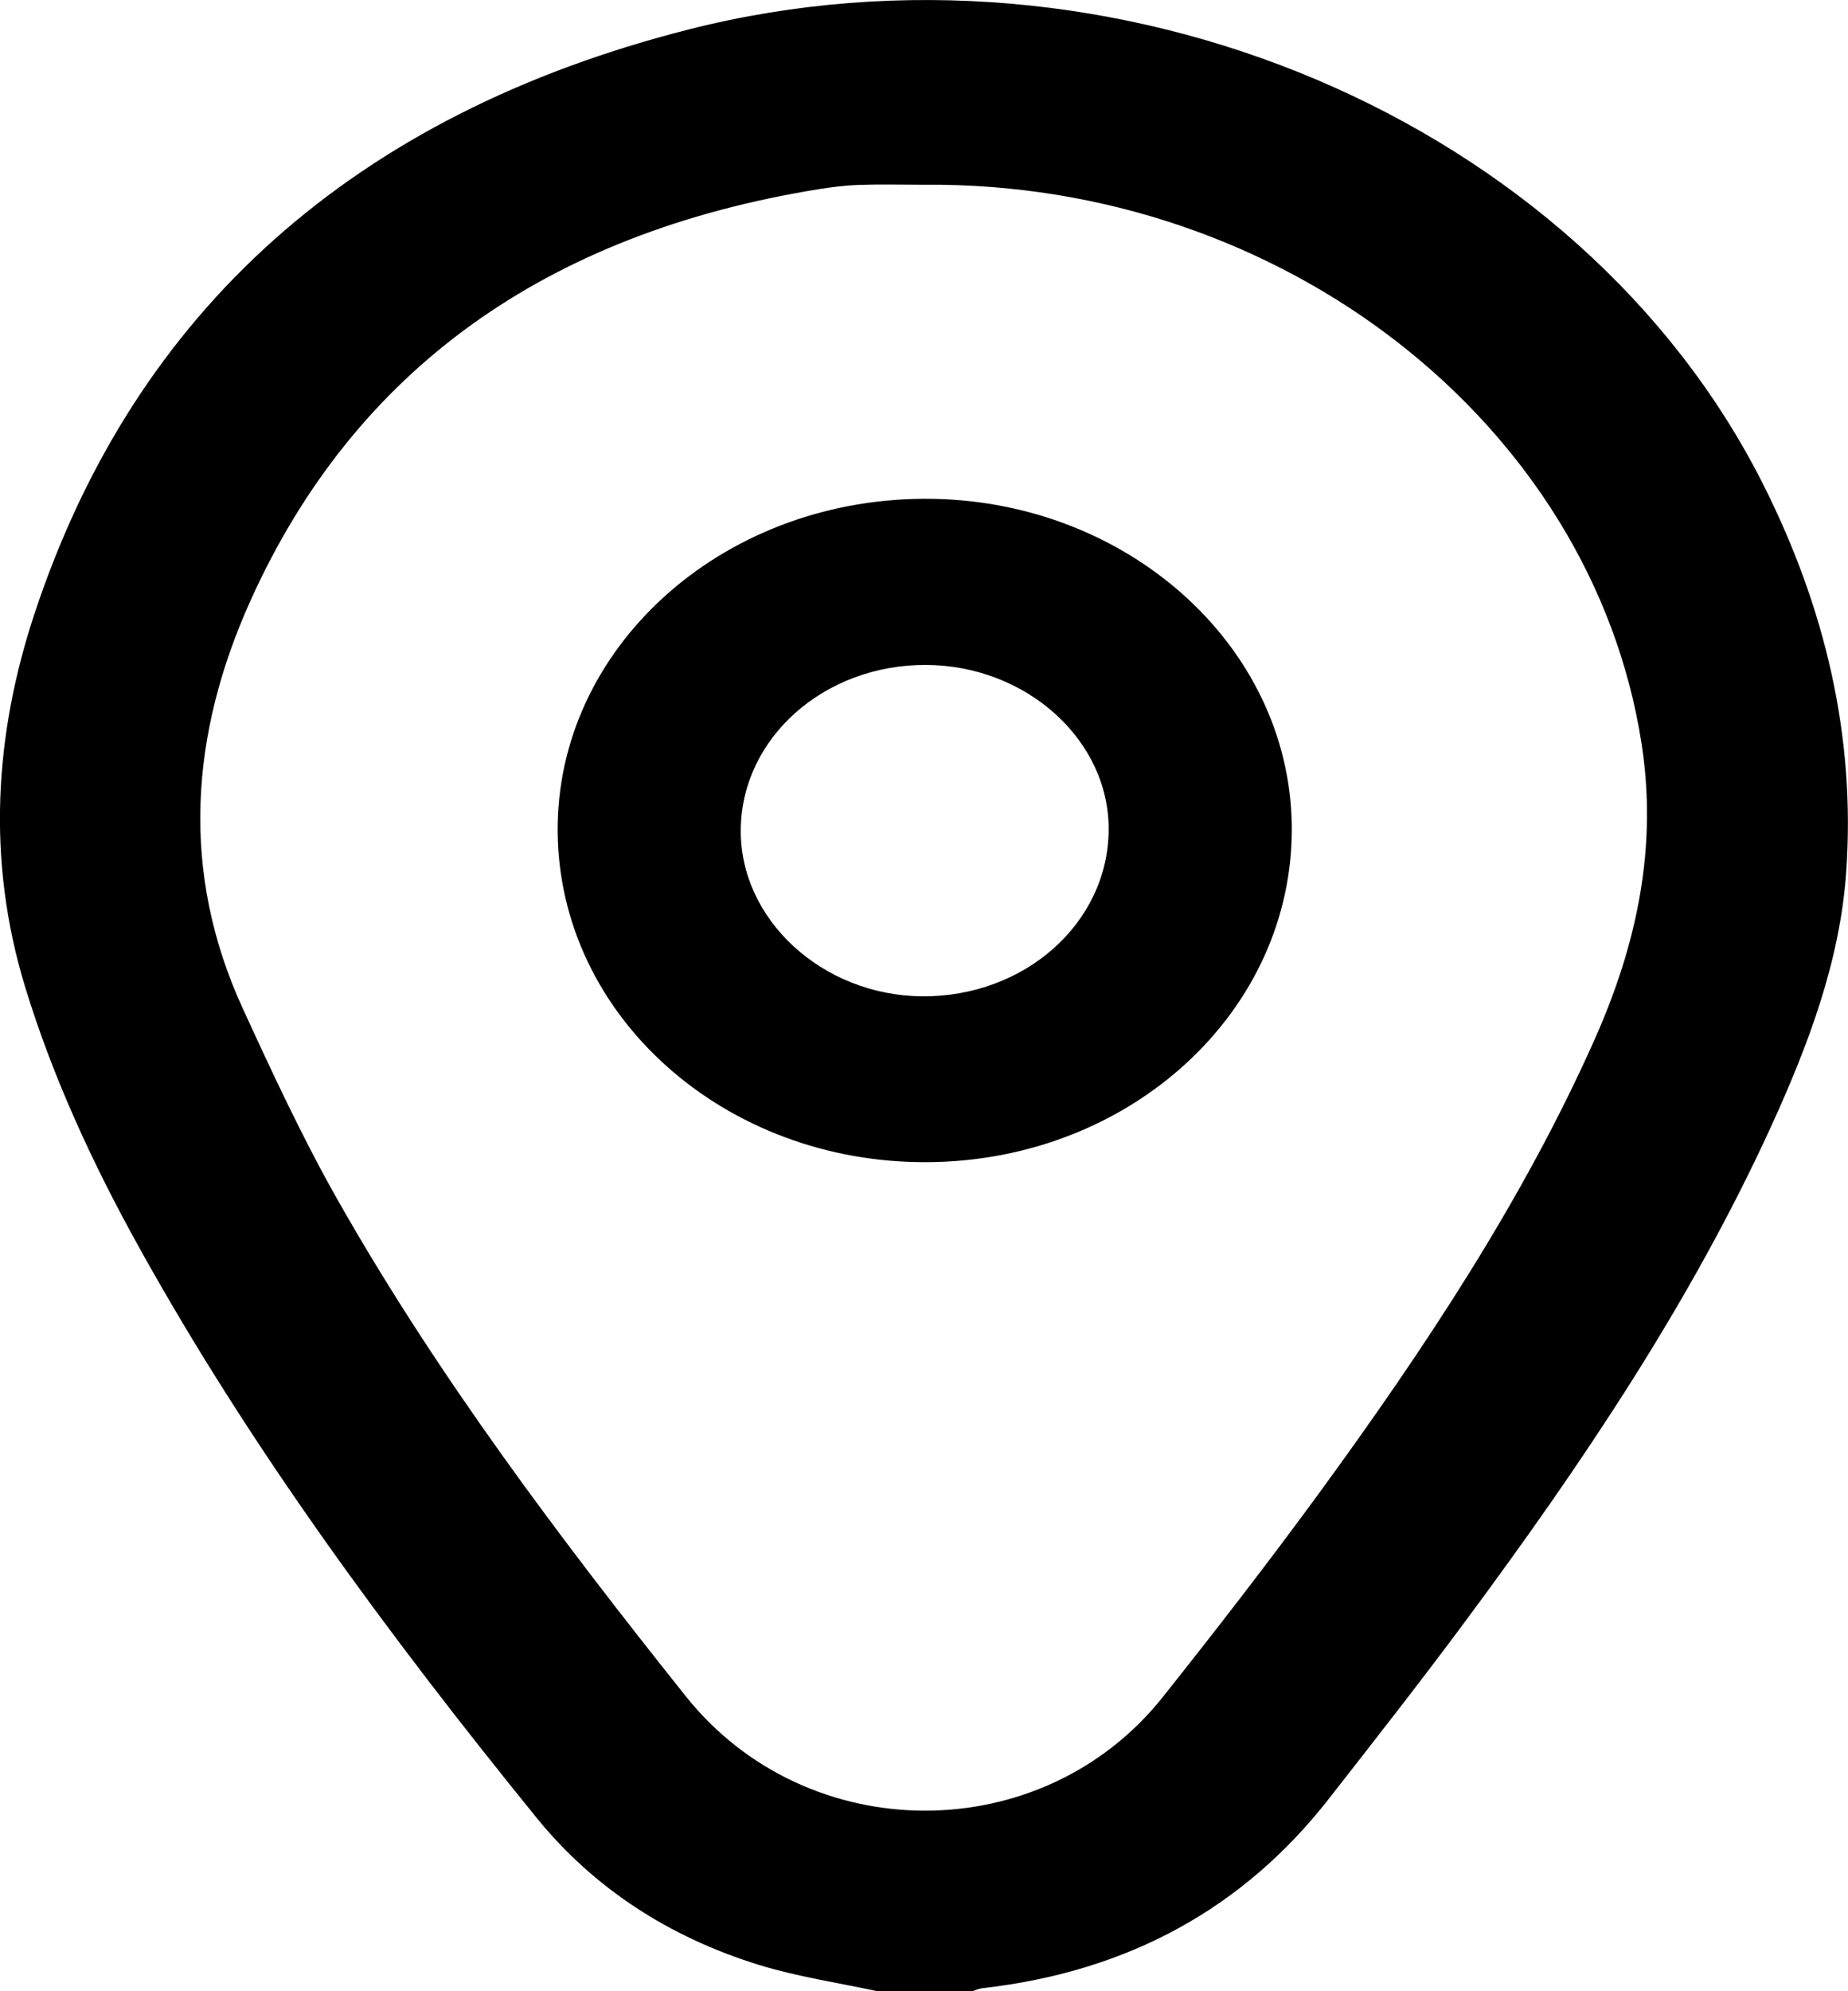 <svg viewBox="0 0 13 14" xmlns="http://www.w3.org/2000/svg">
<path d="M6.172 14C5.894 13.94 5.609 13.898 5.339 13.815C4.702 13.618 4.174 13.272 3.775 12.781C2.737 11.502 1.763 10.185 0.975 8.764C0.65 8.178 0.371 7.574 0.177 6.94C-0.094 6.053 -0.042 5.166 0.248 4.299C0.952 2.187 2.492 0.805 4.845 0.207C7.841 -0.554 11.112 0.846 12.402 3.403C12.84 4.272 13.055 5.181 12.987 6.135C12.943 6.759 12.721 7.347 12.459 7.92C11.892 9.159 11.126 10.297 10.302 11.407C9.991 11.826 9.667 12.239 9.344 12.652C8.747 13.414 7.939 13.863 6.908 13.979C6.884 13.982 6.861 13.993 6.838 14.001H6.171L6.172 14ZM6.499 1.299C6.348 1.299 6.196 1.295 6.045 1.3C5.95 1.303 5.854 1.315 5.76 1.33C3.845 1.639 2.496 2.597 1.763 4.221C1.338 5.162 1.266 6.131 1.709 7.093C1.917 7.546 2.128 8 2.375 8.436C3.073 9.666 3.931 10.807 4.825 11.927C5.679 12.996 7.332 13 8.182 11.929C8.555 11.46 8.922 10.986 9.275 10.504C10.019 9.485 10.714 8.44 11.22 7.303C11.517 6.634 11.661 5.953 11.547 5.223C11.196 2.982 9.024 1.275 6.5 1.299H6.499Z"/>
<path d="M3.923 5.847C3.914 4.564 5.062 3.517 6.492 3.507C7.909 3.497 9.074 4.53 9.087 5.808C9.101 7.105 7.957 8.161 6.527 8.171C5.096 8.181 3.933 7.143 3.923 5.847ZM6.513 4.675C5.799 4.673 5.22 5.185 5.211 5.828C5.202 6.464 5.784 7 6.489 7.005C7.208 7.009 7.79 6.493 7.799 5.843C7.808 5.208 7.224 4.678 6.513 4.675Z"/>
</svg>
